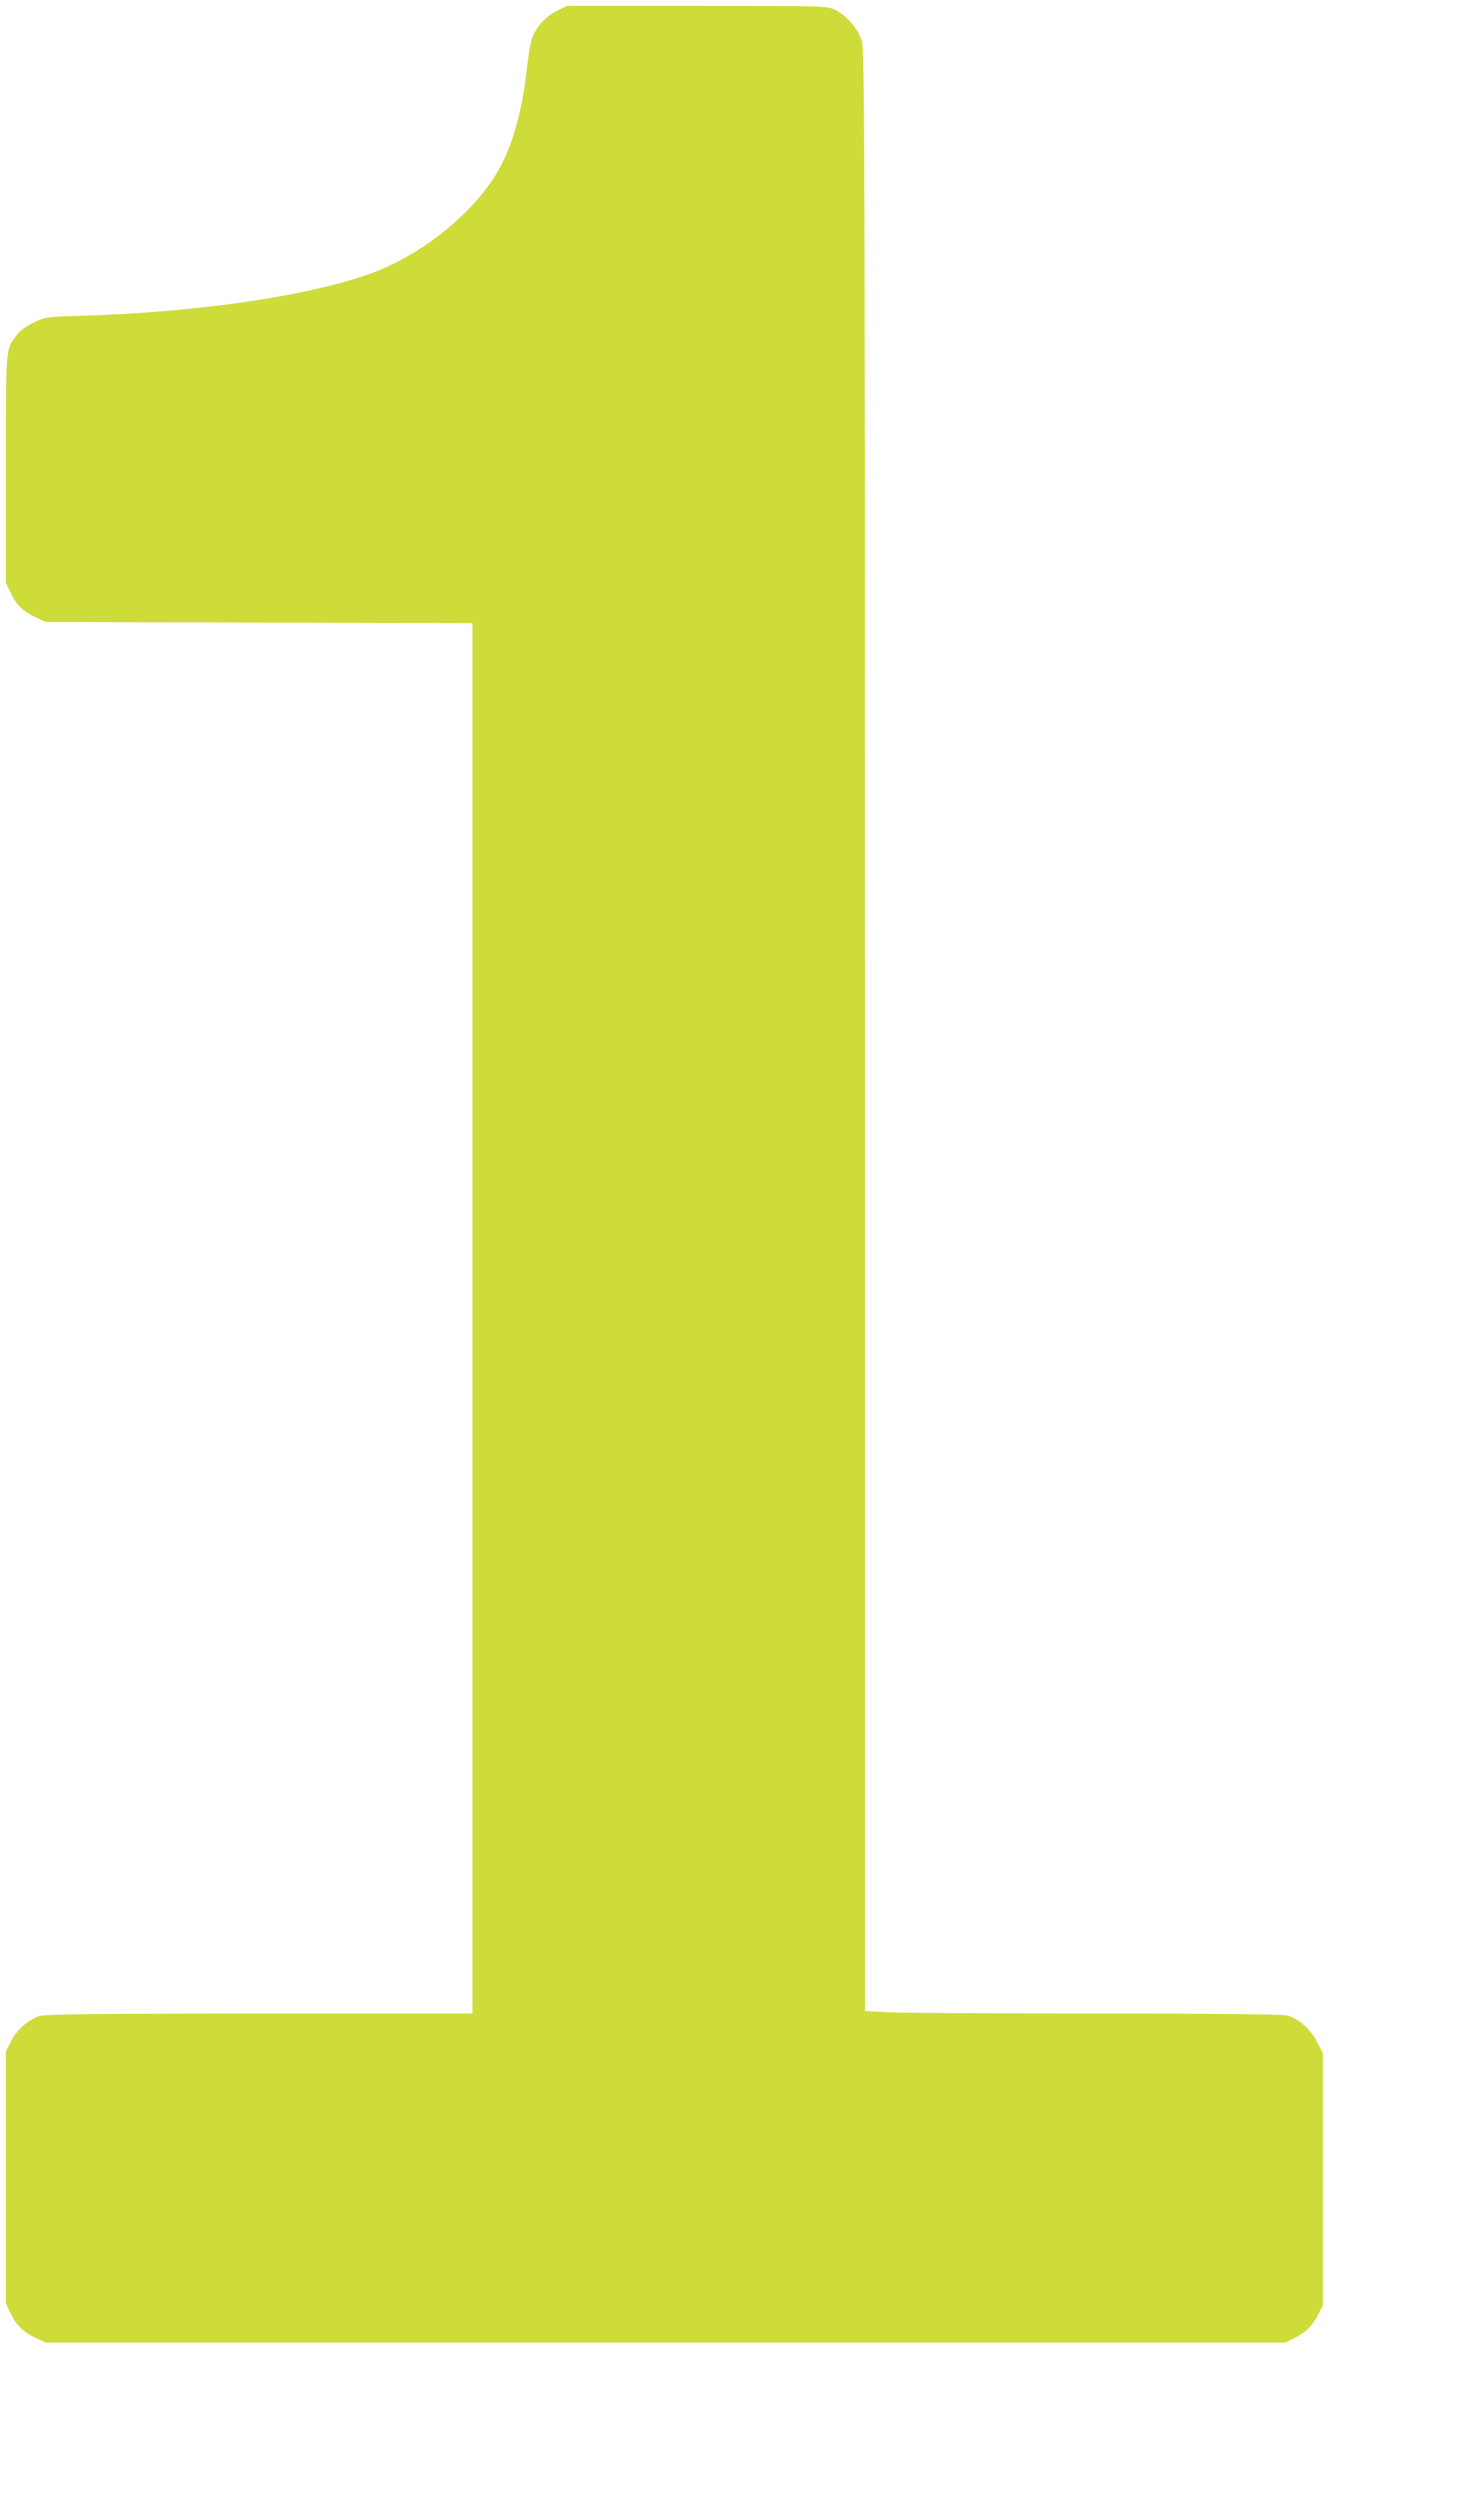 <?xml version="1.0" standalone="no"?>
<!DOCTYPE svg PUBLIC "-//W3C//DTD SVG 20010904//EN"
 "http://www.w3.org/TR/2001/REC-SVG-20010904/DTD/svg10.dtd">
<svg version="1.0" xmlns="http://www.w3.org/2000/svg"
 width="758pt" height="1280pt" viewBox="0 0 758 1280"
 preserveAspectRatio="xMidYMid meet">
<g transform="translate(0,1280) scale(0.1,-0.1)"
fill="#cddc39" stroke="none">
<path d="M2852 12744 c-59 -29 -105 -80 -127 -139 -8 -22 -21 -101 -29 -175
-25 -224 -82 -409 -165 -538 -120 -185 -333 -362 -557 -462 -284 -128 -905
-227 -1537 -246 -197 -6 -204 -6 -263 -35 -37 -17 -73 -43 -88 -64 -58 -75
-56 -55 -56 -687 l0 -583 24 -50 c29 -61 65 -97 131 -127 l50 -23 1093 -3
1092 -3 0 -3559 0 -3560 -1092 0 c-876 -1 -1100 -3 -1130 -14 -57 -21 -114
-72 -142 -128 l-26 -52 0 -645 0 -646 24 -50 c29 -61 65 -97 131 -127 l50 -23
3175 0 3175 0 45 23 c60 32 92 63 121 120 l24 47 0 646 0 645 -30 59 c-34 66
-93 118 -153 135 -24 6 -365 10 -993 10 -526 0 -1004 3 -1062 7 l-107 6 0
5017 c0 4525 -2 5022 -16 5069 -18 63 -77 131 -138 161 -41 20 -57 20 -707 20
l-665 0 -52 -26z"/>
</g>
</svg>
